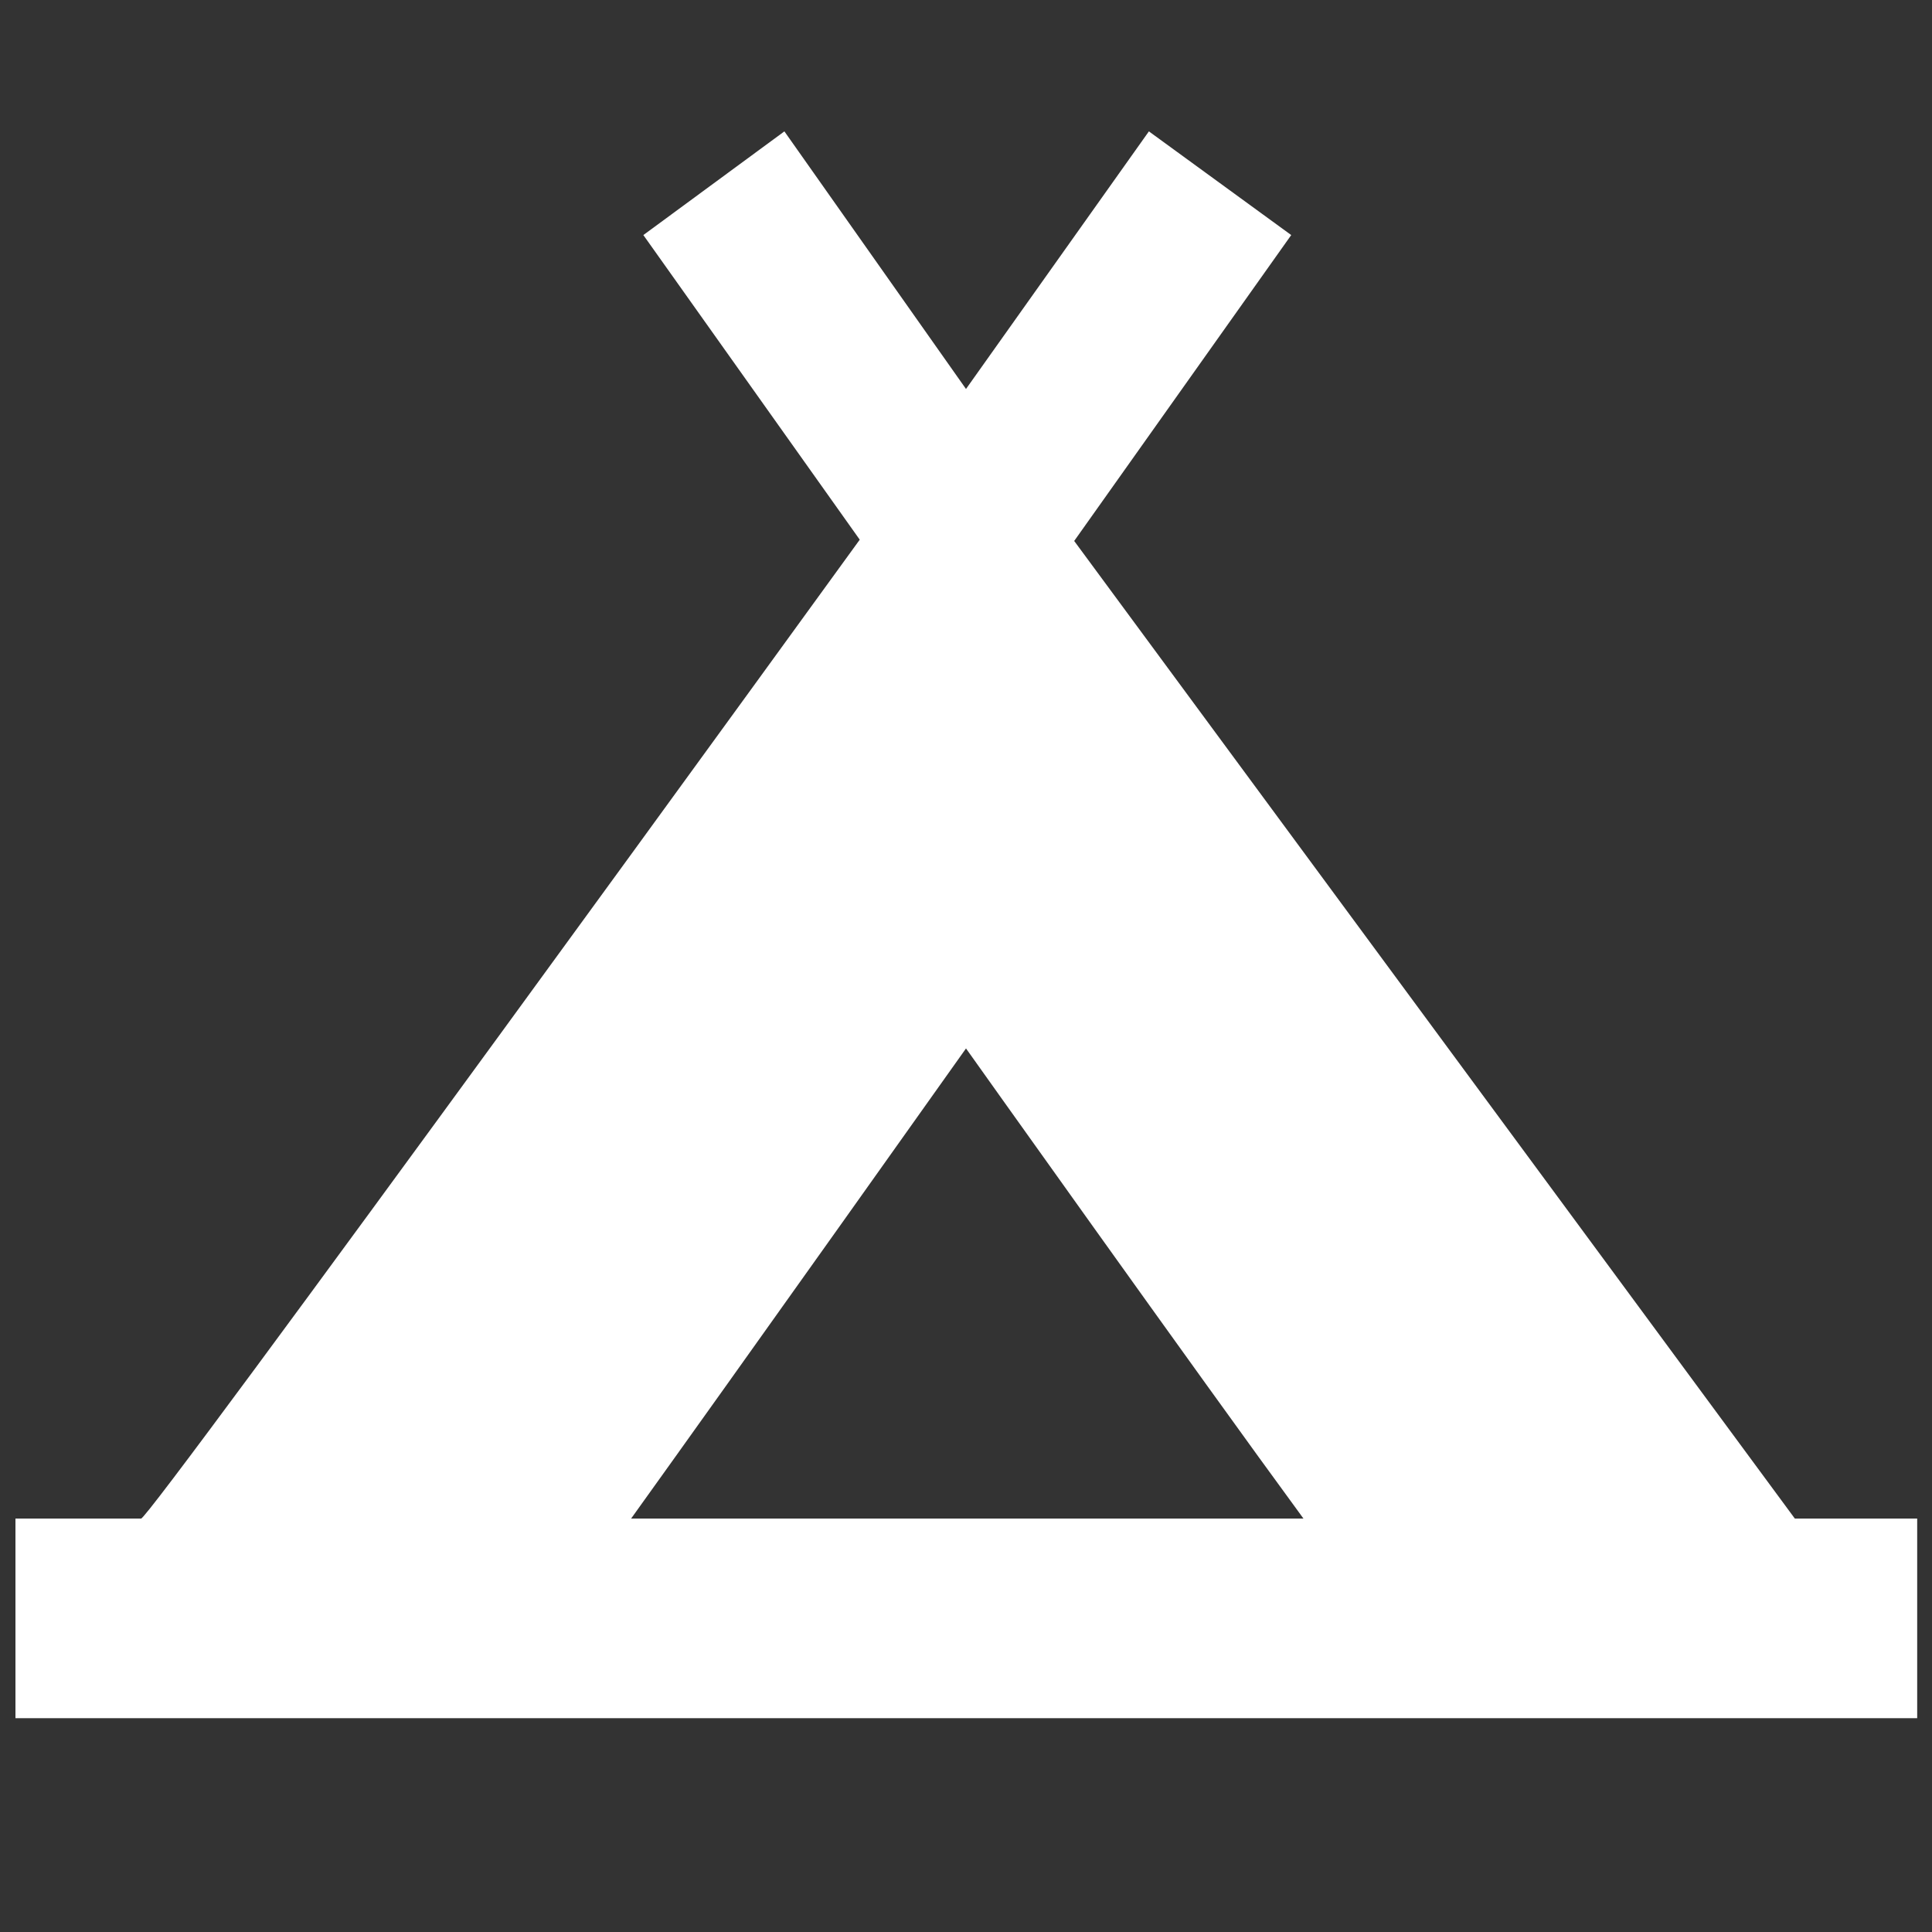 <?xml version="1.0" encoding="utf-8"?>
<!-- Generator: Adobe Illustrator 25.4.1, SVG Export Plug-In . SVG Version: 6.00 Build 0)  -->
<svg version="1.1" xmlns="http://www.w3.org/2000/svg" xmlns:xlink="http://www.w3.org/1999/xlink" x="0px" y="0px"
	 viewBox="0 0 30 30" style="enable-background:new 0 0 30 30;" xml:space="preserve">
<rect x="0" y="0" width="30" height="30" fill="#333333" stroke="none"/>
<style type="text/css">
	.st0{display:none;}
	.st1{display:inline;fill:#00E70C;}
	.st2{fill:none;stroke:#000000;stroke-width:0.5;stroke-linecap:round;stroke-miterlimit:10;}
	.st3{fill:#0E3750;}
	.st4{fill:#FFFFFF;}
	.st5{fill:#606060;}
	.st6{fill:#231F20;}
	.st7{fill:none;stroke:#231F20;stroke-width:0.75;stroke-miterlimit:10;}
	.st8{fill:#FF0000;}
	.st9{fill:#FFFFFF;stroke:#FFFFFF;stroke-width:0.5;stroke-miterlimit:10;}
	.st10{fill:#212529;}
</style>
<g id="Layer_2" class="st0">
	<rect x="-91.9" y="-1.45" class="st1" width="172.65" height="122.32"/>
</g>
<g id="Layer_1">
	<path class="st4" d="M27.87,23.58L16.68,8.4l3.37-4.75l-2.21-1.61l-2.84,4l-2.82-4L9.99,3.65l3.36,4.73c0,0-11.09,15.3-11.16,15.2
		H0.24v3.1h29.53v-3.1H27.87z M9.8,23.58c1.63-2.27,5.2-7.3,5.2-7.3s3.59,5.05,5.24,7.3H9.8z"/>
</g>
</svg>
